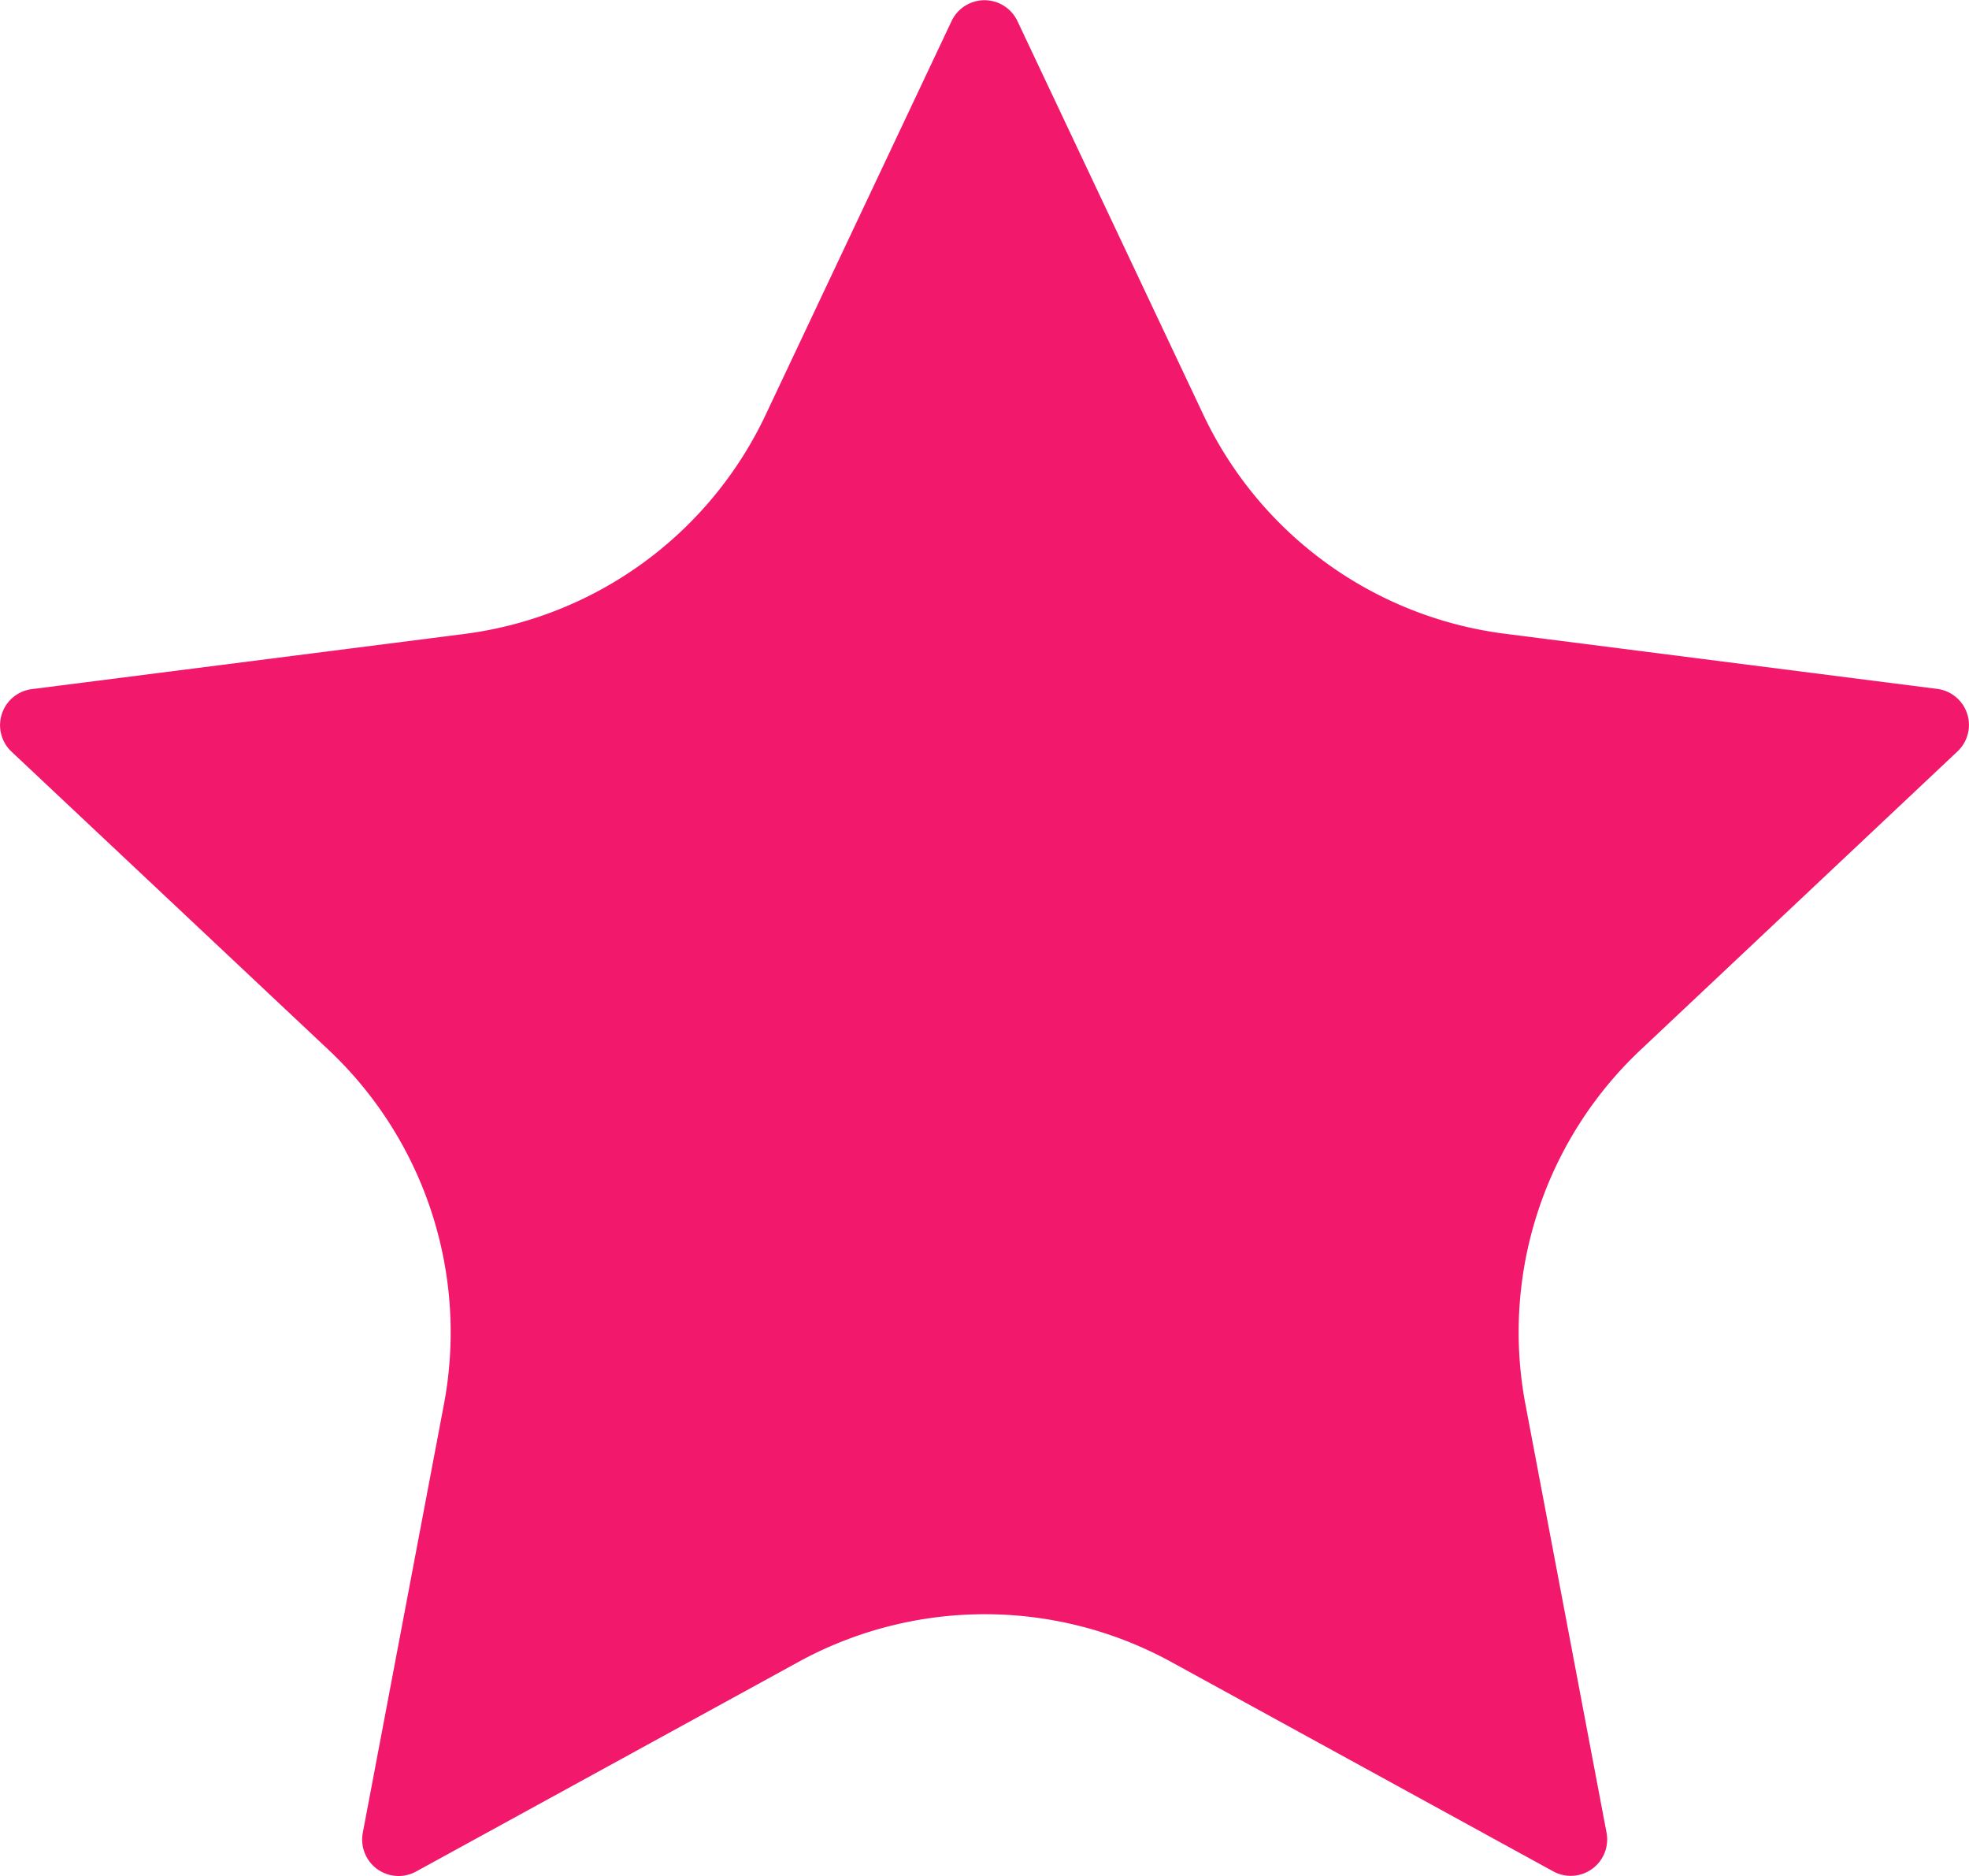 <svg xmlns="http://www.w3.org/2000/svg" xmlns:xlink="http://www.w3.org/1999/xlink" width="24" height="22.869" viewBox="0 0 24 22.869">
  <defs>
    <clipPath id="clip-path">
      <rect id="Rectangle_1671" data-name="Rectangle 1671" width="24" height="22.869" fill="#f2196c"/>
    </clipPath>
  </defs>
  <g id="Group_2423" data-name="Group 2423" transform="translate(0 0)">
    <g id="Group_2399" data-name="Group 2399" transform="translate(0 0)" clip-path="url(#clip-path)">
      <path id="Path_19549" data-name="Path 19549" d="M12.4.254l2.267,4.8a4.727,4.727,0,0,0,3.676,2.671l5.268.672a.443.443,0,0,1,.248.763L19.994,12.8a4.726,4.726,0,0,0-1.4,4.321l.988,5.218a.444.444,0,0,1-.649.472l-4.657-2.553a4.728,4.728,0,0,0-4.544,0L5.071,22.813a.444.444,0,0,1-.649-.472l.988-5.218a4.727,4.727,0,0,0-1.4-4.321L.14,9.162A.443.443,0,0,1,.388,8.4l5.268-.672A4.727,4.727,0,0,0,9.332,5.057L11.6.254a.444.444,0,0,1,.8,0" transform="translate(0 0)" fill="#f2196c"/>
    </g>
  </g>
</svg>
